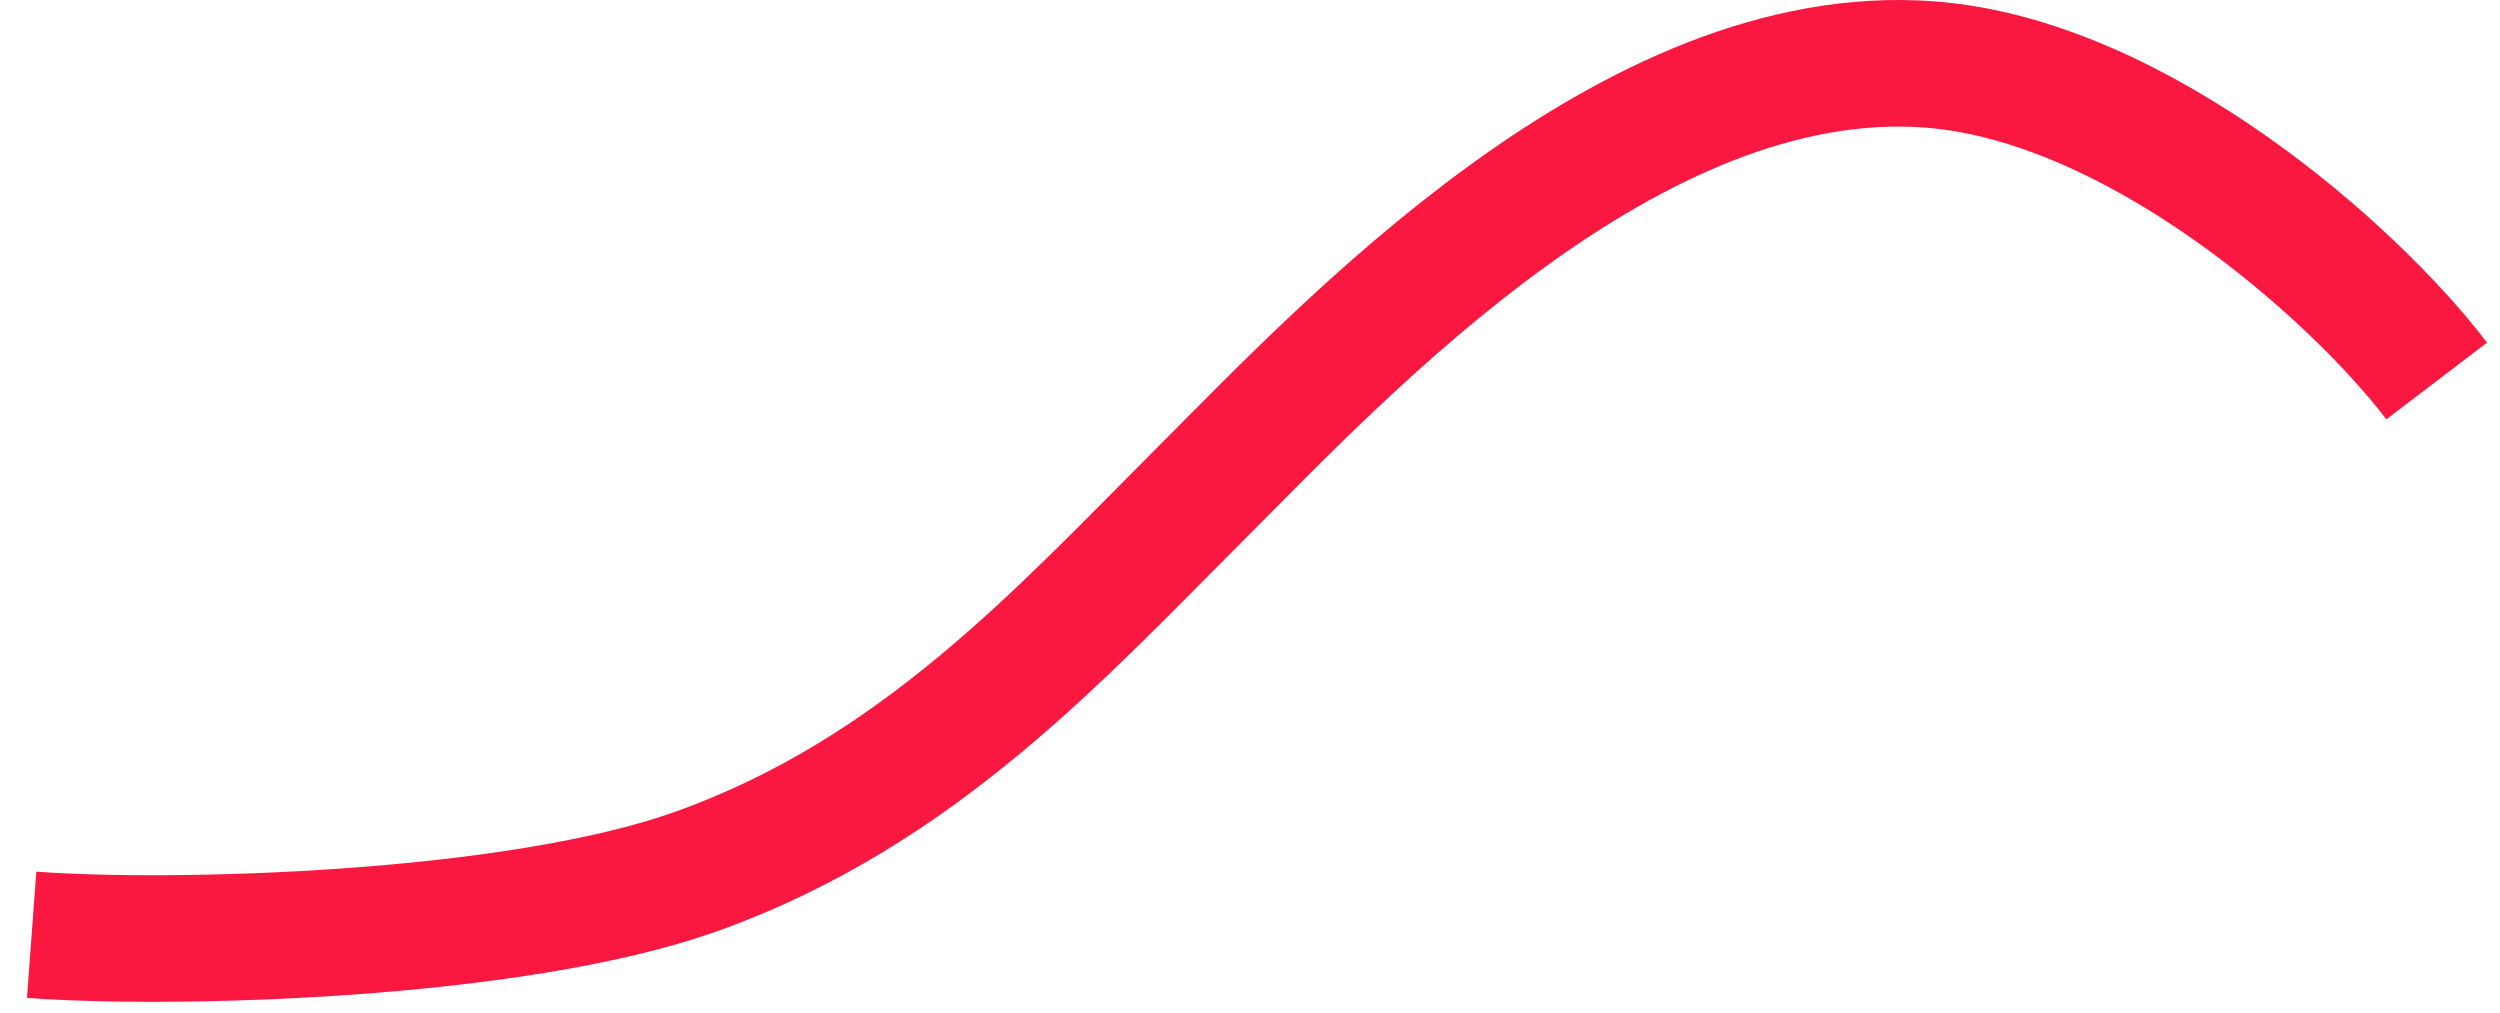 <svg width="79" height="32" viewBox="0 0 79 32" fill="none" xmlns="http://www.w3.org/2000/svg">
<path d="M1 29.539C5.5 29.872 16.262 29.588 22 27.539C29 25.039 33.5 20.039 38 15.539C42.5 11.039 51.528 1.31 61 2.039C67.5 2.539 74.333 8.539 77 12.039" stroke="#FA1740" stroke-width="4"/>
</svg>
